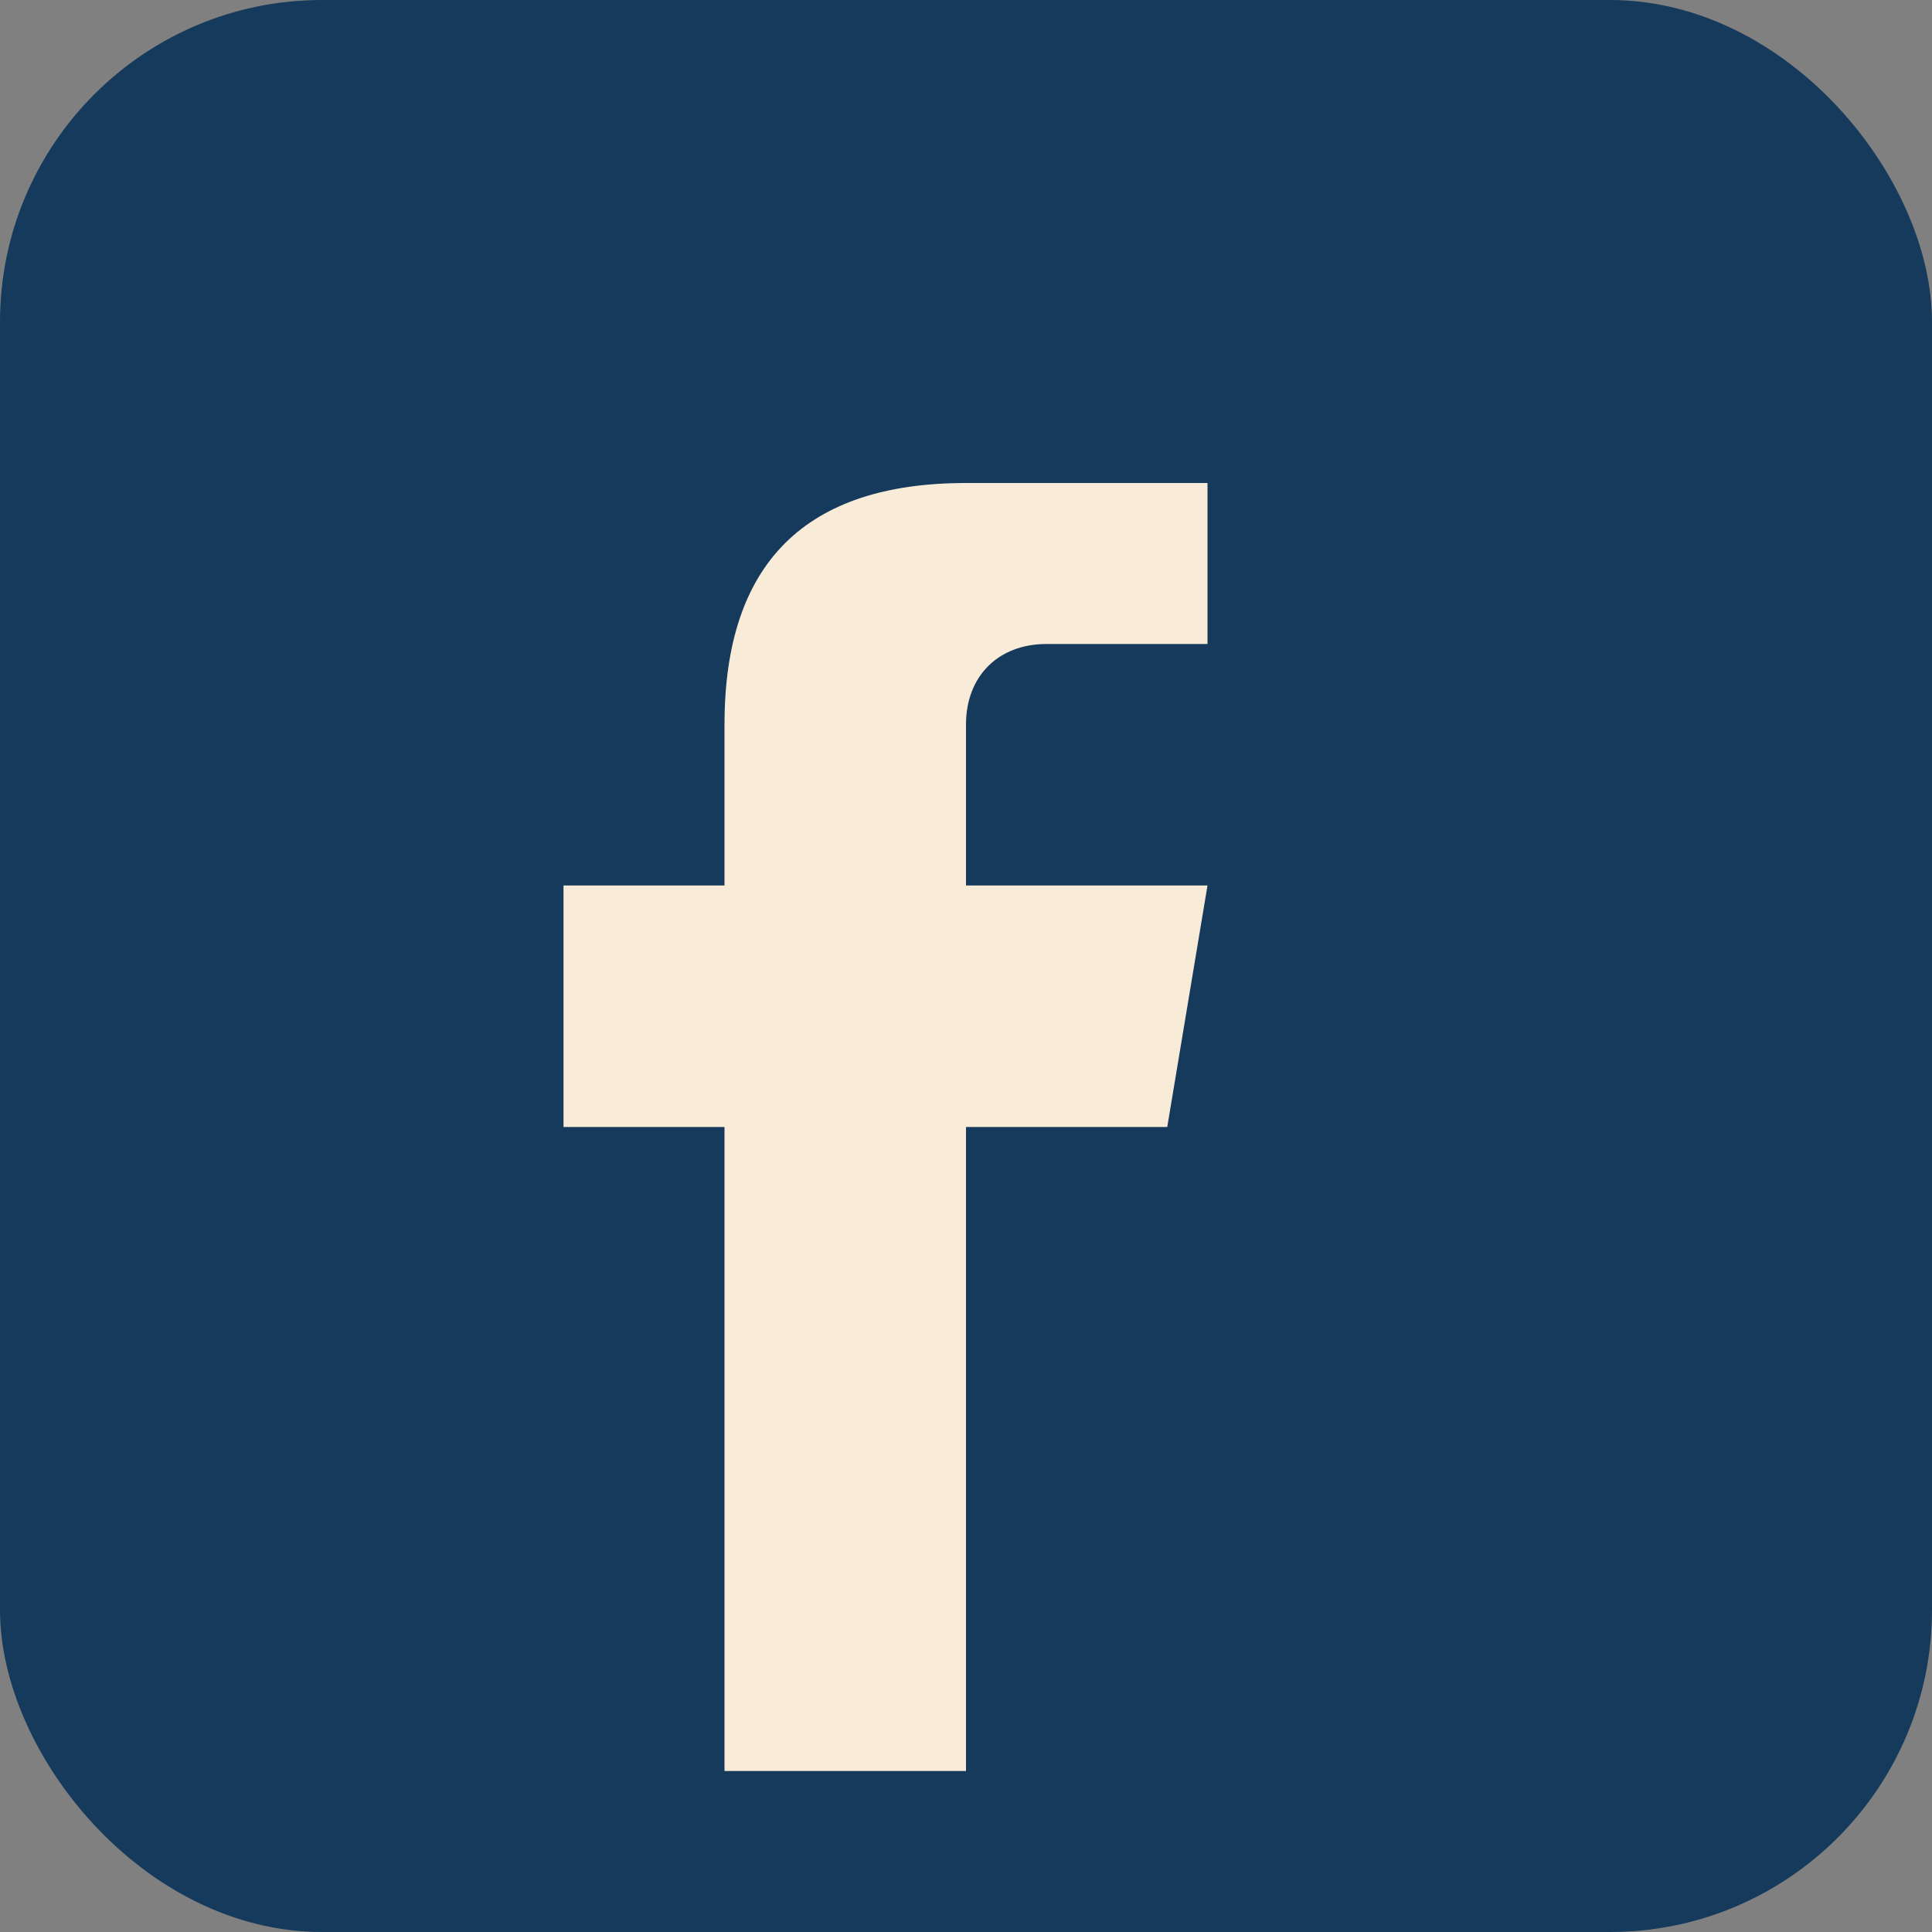<?xml version="1.0" encoding="UTF-8"?>
<svg xmlns="http://www.w3.org/2000/svg" viewBox="0 0 24 24" width="24" height="24"><rect x="0" y="0" width="24" height="24" fill="#808080" stroke="none"/><rect width="24" height="24" rx="4" fill="#153A5B"/><path d="M15 8h-2c-.6 0-1 .4-1 1v2h3l-.5 3H12v8h-3v-8H7v-3h2V9c0-2 1-3 3-3h3v3z" fill="#F8EBD8"/></svg>